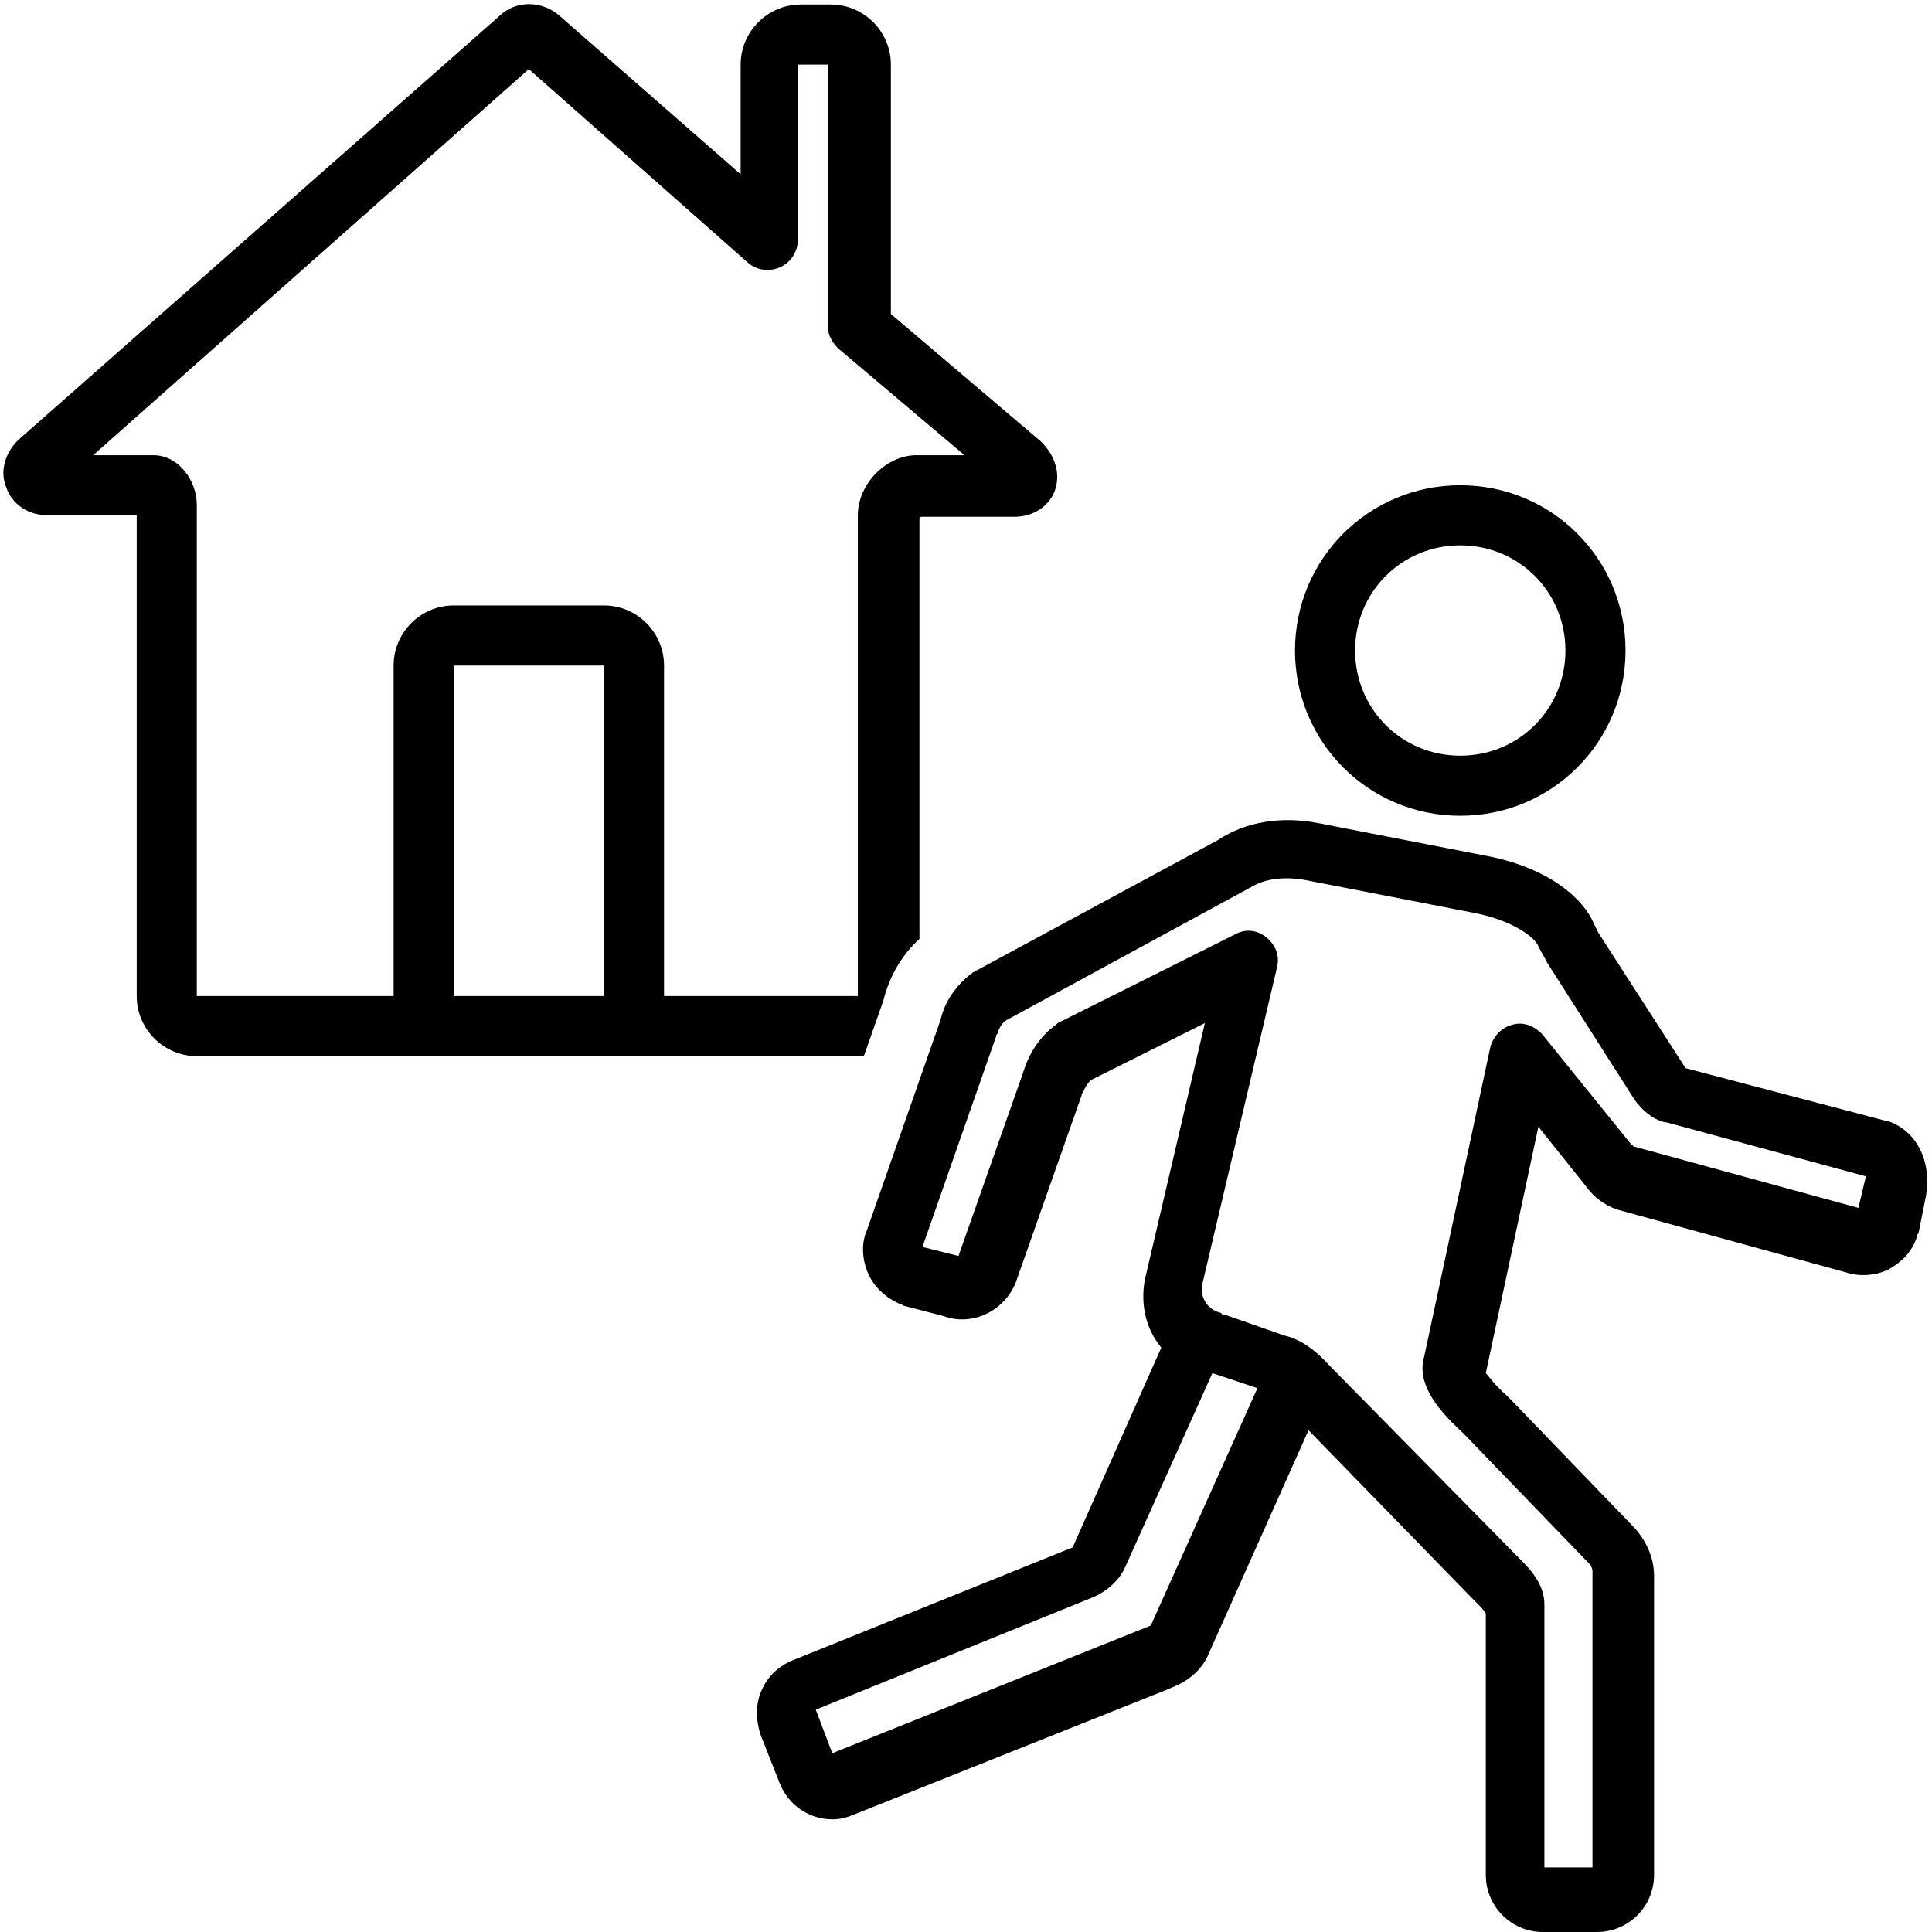<?xml version="1.0" encoding="UTF-8"?><svg xmlns="http://www.w3.org/2000/svg" xmlns:xlink="http://www.w3.org/1999/xlink" height="128.6" preserveAspectRatio="xMidYMid meet" version="1.0" viewBox="-0.2 -0.3 128.6 128.6" width="128.6" zoomAndPan="magnify"><g id="change1_1"><path d="M57.3,70l1.3-3.7c0.4-1.6,1.2-3,2.4-4.1v-28c0,0,0.1-0.1,0.1-0.1h6.2c1.3,0,2.3-0.7,2.7-1.7c0.4-1.1,0.1-2.3-0.9-3.3 l-10-8.5V4c0-2.2-1.8-4-4-4h-2c-2.2,0-4,1.8-4,4v7.3L37.1,0.8c-1.2-1.1-3-1.1-4.1,0L1,29c-0.9,0.9-1.2,2.1-0.8,3.1 C0.6,33.3,1.7,34,3,34h5.9v32c0,2.2,1.8,4,4,4H28h14h14.9C57.1,70,57.2,70,57.3,70z M10,30h-4L35,4.3l14.6,12.9 c0.6,0.5,1.4,0.6,2.1,0.3c0.7-0.3,1.2-1,1.2-1.8V4h2v17.4c0,0.6,0.3,1.1,0.7,1.5L64,30h-3.2c-2,0-3.9,1.9-3.9,4v32H44V44 c0-2.2-1.8-4-4-4H30c-2.2,0-4,1.8-4,4v22H12.9V33.3C12.9,31.7,11.7,30,10,30z M30,66V44h10v22H30z"/></g><g id="change1_2"><path d="M97,54c6.1,0,11-4.9,11-11s-4.9-11-11-11c-6.1,0-11,4.9-11,11S90.9,54,97,54z M97,36c3.9,0,7,3.1,7,7s-3.1,7-7,7s-7-3.1-7-7 S93.1,36,97,36z"/></g><g id="change1_3"><path d="M125.4,74.3c0,0-0.1,0-0.1,0l-13.3-3.5l-5.8-9c-0.1-0.2-0.2-0.4-0.3-0.6c-0.7-1.7-3-3.7-7-4.5l-11.3-2.2 c-2.5-0.5-4.9-0.1-6.7,1.1l-16.1,8.7c-0.1,0-0.1,0.1-0.2,0.1c-1.1,0.8-1.9,1.9-2.2,3.2l-4.9,14c-0.4,0.9-0.3,2,0.1,2.9 c0.4,0.9,1.2,1.6,2.1,2c0.1,0,0.1,0,0.2,0.1l2.7,0.7c1.9,0.7,4-0.3,4.8-2.2l4.4-12.5c0-0.1,0-0.1,0.1-0.2c0.1-0.3,0.3-0.6,0.5-0.8 l7.6-3.8l-4,17.1c-0.3,1.7,0.1,3.3,1.1,4.5l-5.9,13.3l-18.6,7.5c-1,0.4-1.7,1.1-2.1,2c-0.4,0.9-0.4,1.9-0.1,2.9l1.3,3.3 c0.6,1.5,2,2.4,3.5,2.4c0.5,0,0.9-0.1,1.4-0.3l20.8-8.3l0.7-0.3c0.9-0.4,1.7-1.1,2.1-2l6.7-15l11,11.3c0.1,0.1,0.2,0.2,0.3,0.3 c0.2,0.2,0.4,0.4,0.5,0.6v17.4c0,2.1,1.7,3.8,3.8,3.8h3.6c2.1,0,3.8-1.7,3.8-3.8v-19.9c0-1.2-0.5-2.3-1.3-3.2l-8.2-8.5 c-0.1-0.1-0.2-0.2-0.3-0.3c-0.9-0.8-1.2-1.3-1.4-1.5l3.5-16.4l3.2,4c0.5,0.7,1.2,1.2,2,1.5l15.3,4.2c0.9,0.3,2,0.2,2.8-0.2 c0.9-0.5,1.6-1.2,1.9-2.2c0-0.1,0-0.1,0.1-0.2l0.5-2.5C128.4,76.9,127.3,74.9,125.4,74.3z M76.4,107.9l-21.2,8.5l-1.1-2.9l18.5-7.5 c0.9-0.4,1.7-1.1,2.1-2l5.8-12.9l3,1L76.4,107.9z M123.5,80.1l-15-4.1c0,0,0-0.1-0.1-0.1l-5.9-7.3c-0.5-0.6-1.3-0.9-2-0.7 c-0.8,0.2-1.3,0.8-1.5,1.5l-4.4,20.6c-0.6,2,1.3,3.9,2.6,5.1l8.4,8.7c0.1,0.1,0.2,0.3,0.2,0.5V124h-3.2v-17.5c0-1.4-1-2.4-1.7-3.1 L88.2,90.5c-1-1.1-2-1.7-2.9-1.9l-4-1.4c-0.1,0-0.2,0-0.2-0.1c-0.9-0.2-1.4-1-1.3-1.8l5-21.2c0.2-0.8-0.1-1.5-0.7-2 c-0.6-0.5-1.4-0.6-2.1-0.2l-11.6,5.8c-0.1,0-0.2,0.1-0.3,0.2c-1.1,0.8-1.8,1.9-2.2,3.2l-4.3,12.2c0,0,0,0,0,0l-2.4-0.6l4.9-14 c0-0.1,0-0.1,0.1-0.2c0.1-0.4,0.3-0.7,0.6-0.9l16-8.7c0.1,0,0.1-0.1,0.2-0.1c0.9-0.6,2.3-0.8,3.8-0.5l11.3,2.2 c2.8,0.6,4,1.8,4.1,2.2c0.2,0.4,0.4,0.7,0.6,1.1l5.8,9.1c0.5,0.7,1.2,1.3,2,1.5c0,0,0.1,0,0.1,0L124,78L123.5,80.1z"/></g></svg>